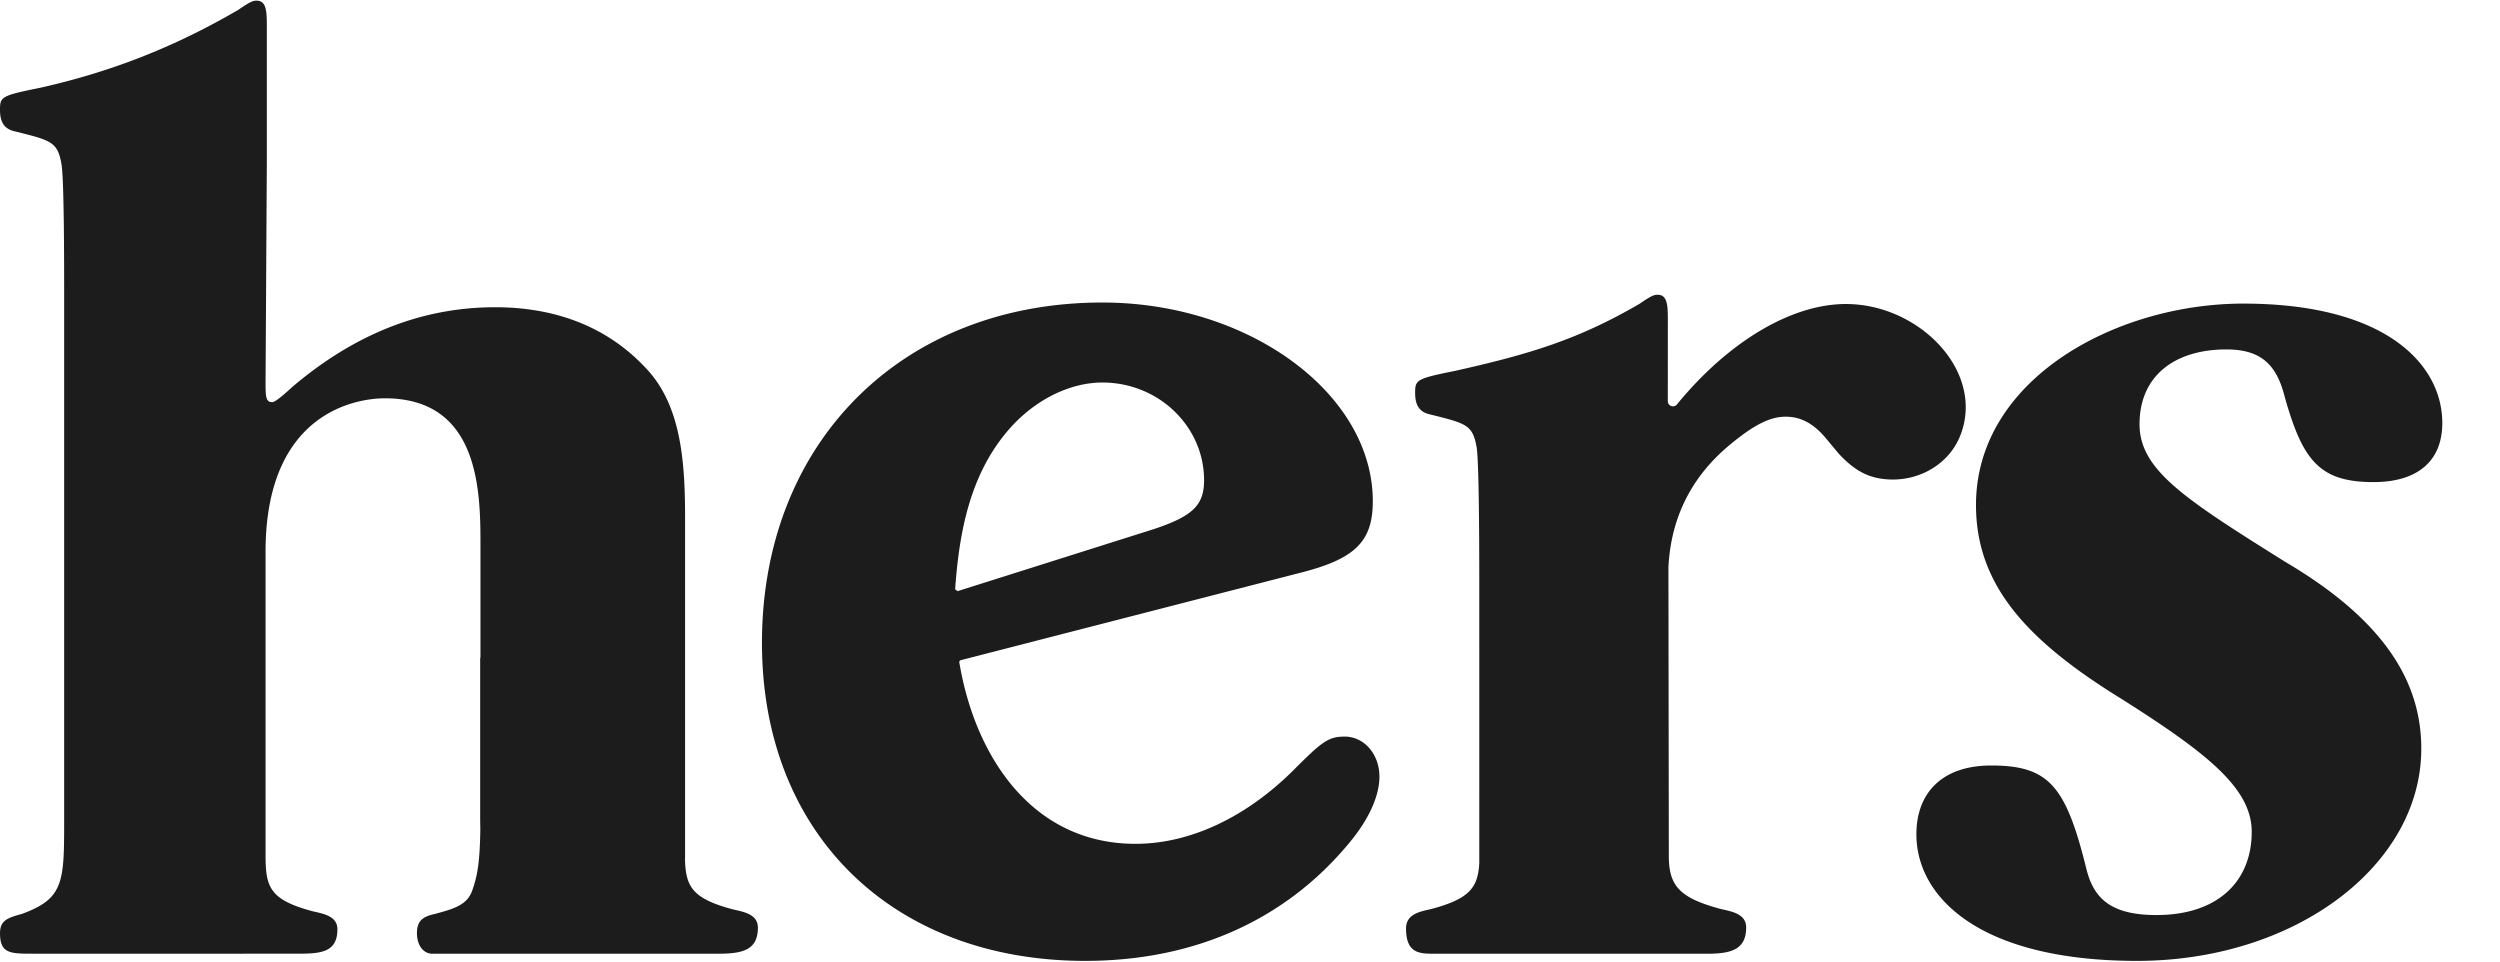 <svg xmlns="http://www.w3.org/2000/svg" width="260" height="100" fill="none"><path fill="#000" fill-opacity=".89" d="m74.588 99.188-29.757-.003c-1.068-.134-1.469-1.202-1.469-2.135 0-1.335.668-1.735 1.868-2.001 2.002-.535 3.336-.934 3.87-2.402.568-1.592.798-2.982.854-6.353a71.8 71.8 0 0 1-.016-1.475V68.415l.03-.016V56.363c0-5.736-.335-14.94-9.94-14.94-2.932 0-12.41 1.427-12.41 15.96v31.53c0 3.335.4 4.668 4.937 5.868 1.2.268 2.535.534 2.535 1.868 0 2.402-1.735 2.536-4.136 2.536H3.47c-2.402 0-3.469 0-3.469-2.135 0-1.335.8-1.6 2.268-2.001 4.403-1.602 4.403-3.335 4.403-9.872V30.44c0-2.802 0-11.562-.267-13.297-.4-2.401-1.068-2.534-4.804-3.468C.267 13.409 0 12.474 0 11.408c0-1.334.132-1.467 4.135-2.269 7.74-1.734 14.277-4.4 20.682-8.136C26.15.07 26.417.07 26.684.07c1.067 0 1.067 1.2 1.067 2.801v14.006l-.133 22.813c0 1.467 0 2.133.668 2.133.133 0 .4 0 2.135-1.6 6.137-5.202 13.074-8.27 21.08-8.27 6.004 0 11.474 1.867 15.611 6.27 3.602 3.734 4.136 9.337 4.136 15.474v35.617c0 .006-.01.014-.01.02.075 2.87.739 4.118 5.008 5.248 1.22.27 2.576.542 2.576 1.899 0 2.44-1.794 2.708-4.234 2.708Zm124.717-12.426c0-4.264 2.633-7.15 7.777-7.15 6.022 0 7.777 2.133 9.911 10.788.753 3.009 2.509 4.765 7.276 4.765 6.397 0 9.91-3.512 9.91-8.655 0-4.515-4.59-8.151-13.496-13.795-9.783-6.022-15.179-11.79-15.179-20.194 0-13.044 14.498-20.946 27.797-20.946 14.928 0 20.699 6.397 20.699 12.417 0 4.013-2.635 6.146-7.151 6.146-5.645 0-7.401-2.258-9.283-9.03-.878-3.387-2.634-4.767-6.022-4.767-5.393 0-9.032 2.759-9.032 7.777 0 4.765 4.714 7.775 15.126 14.299 9.786 5.767 14.177 12.04 14.177 19.44 0 12.165-13.119 22.074-29.555 22.074-16.432 0-22.955-6.648-22.955-13.17Zm-7.333-55.144c7.667 0 14.529 7.063 11.888 13.702-1.151 2.895-4.122 4.638-7.237 4.549-2.138-.062-3.67-.829-5.386-2.678l-1.35-1.617c-1.273-1.528-2.601-2.238-4.186-2.238-1.626 0-3.32.858-5.845 2.962-3.98 3.317-6.101 7.615-6.339 12.723l-.001.027.042 30.188c.066 2.91 1.143 4.17 5.446 5.309 1.231.273 2.597.547 2.597 1.913 0 2.243-1.503 2.67-3.634 2.727l-14.483.002h-14.309c-1.505 0-2.948 0-2.948-2.62 0-1.464 1.331-1.742 2.593-2.022 4.031-1.066 4.873-2.24 5.025-4.759V60.477c-.001-3.593-.022-12.311-.266-13.897-.4-2.401-1.068-2.535-4.803-3.468-1.335-.267-1.601-1.2-1.601-2.268 0-1.334.133-1.467 4.136-2.269 7.736-1.733 12.802-3.248 19.203-6.98a.125.125 0 0 0 .016-.01c1.327-.93 1.593-.93 1.86-.93 1.067 0 1.067 1.202 1.067 2.803l-.005 8.262c0 .5.629.73.947.343 5.324-6.5 11.876-10.445 17.573-10.445Zm-52.124 44.987c2.025 0 3.612 1.83 3.612 4.166 0 2.017-1.112 4.463-3.133 6.885-6.639 8.03-16.136 12.275-27.463 12.275-20.11 0-33.621-13.29-33.621-33.069 0-20.843 14.562-35.4 35.412-35.4 15.24 0 28.116 9.467 28.116 20.674 0 4.199-1.855 6.01-7.632 7.457L99.915 68.66a.203.203 0 0 0-.145.23c1.599 9.62 7.453 18.868 18.327 18.868 5.651 0 11.504-2.74 16.48-7.715 2.918-2.918 3.572-3.437 5.271-3.437ZM99.333 61.281l.254.2 20.441-6.463c4.029-1.345 5.196-2.485 5.196-5.079 0-5.6-4.741-10.157-10.569-10.157-3.404 0-7.019 1.8-9.672 4.814-4.26 4.843-5.246 11.152-5.65 16.685Z"/></svg>